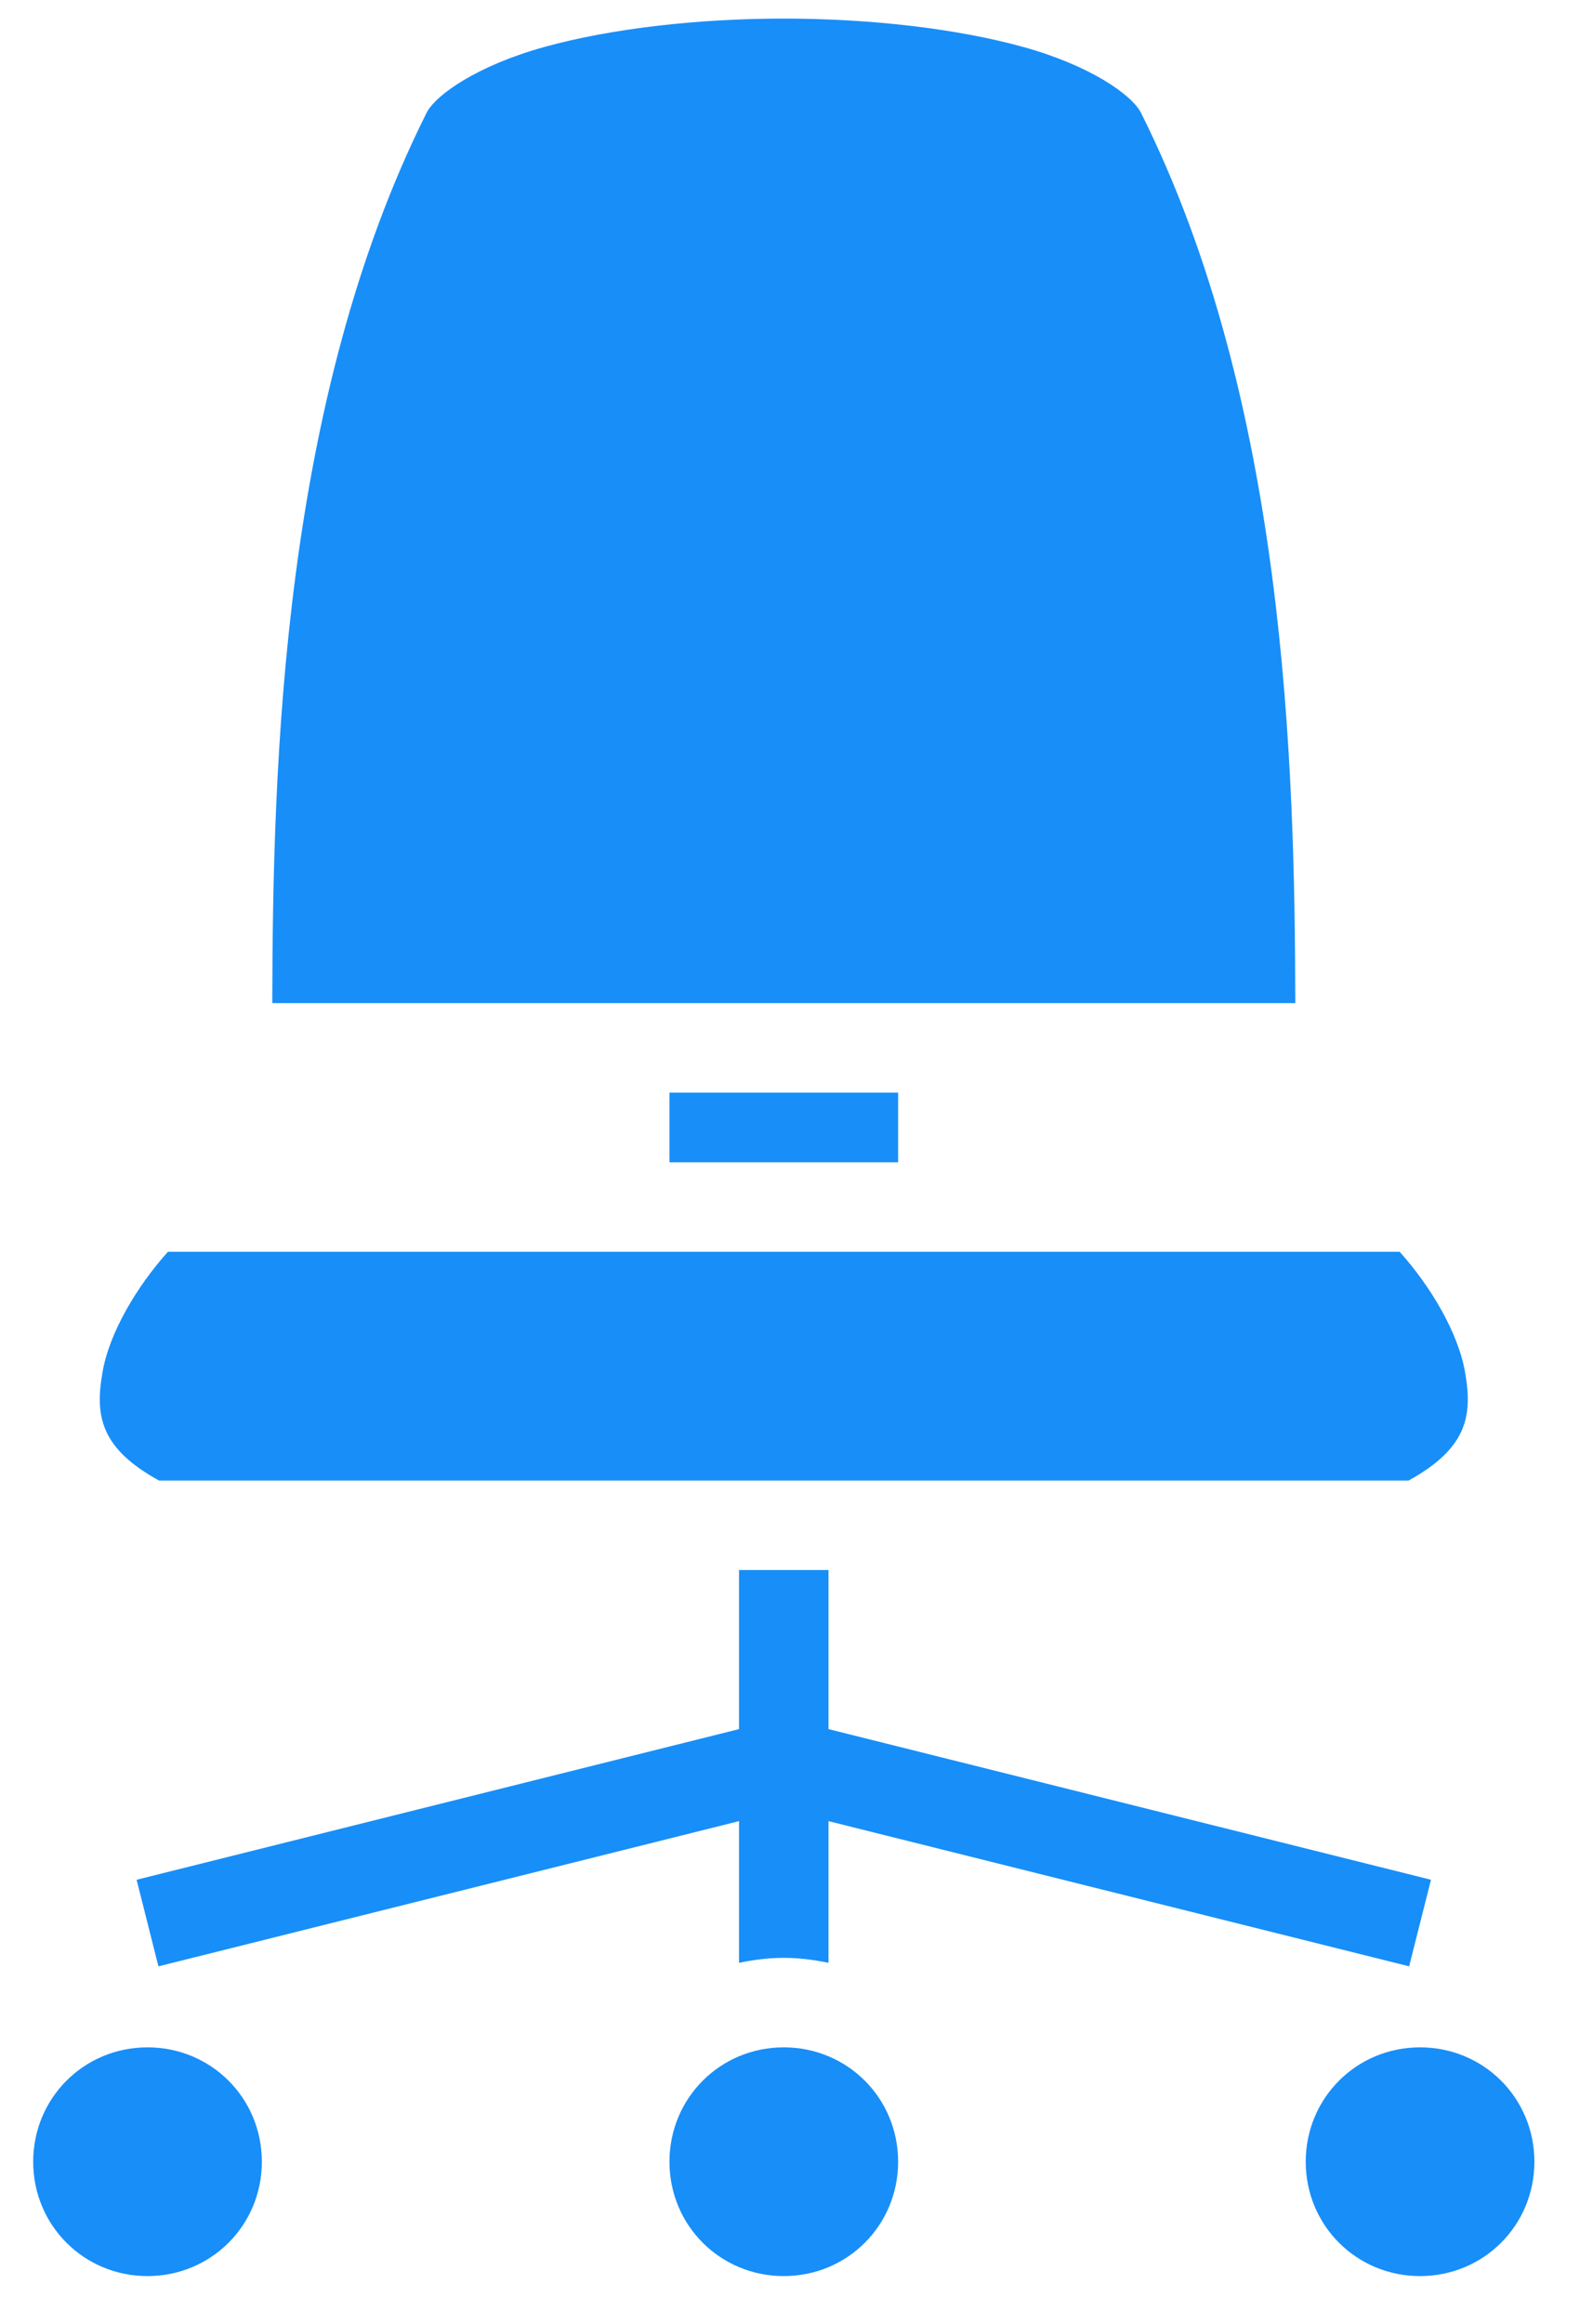 <svg width="24" height="35" viewBox="0 0 24 35" fill="none" xmlns="http://www.w3.org/2000/svg">
<path d="M11.808 0.28C10.513 0.28 9.21 0.429 8.206 0.706C7.203 0.982 6.559 1.428 6.424 1.705C4.252 6.047 4.11 11.484 4.102 15.108H19.515C19.507 11.484 19.365 6.047 17.193 1.705C17.058 1.428 16.414 0.982 15.411 0.706C14.407 0.429 13.104 0.28 11.808 0.28ZM10.086 16.456V17.505H13.531V16.456H10.086ZM2.53 18.853C2.065 19.37 1.638 20.081 1.541 20.688C1.429 21.339 1.526 21.819 2.395 22.298H21.222C22.091 21.819 22.188 21.339 22.076 20.688C21.978 20.081 21.552 19.37 21.087 18.853H2.53ZM11.134 23.646V26.042L2.058 28.311L2.387 29.615L11.134 27.428V29.562C11.351 29.517 11.576 29.487 11.808 29.487C12.04 29.487 12.265 29.517 12.482 29.562V27.428L21.23 29.615L21.559 28.311L12.482 26.042V23.646H11.134ZM2.222 30.835C1.264 30.835 0.5 31.599 0.5 32.558C0.5 33.516 1.264 34.28 2.222 34.28C3.181 34.28 3.945 33.516 3.945 32.558C3.945 31.599 3.181 30.835 2.222 30.835ZM11.808 30.835C10.85 30.835 10.086 31.599 10.086 32.558C10.086 33.516 10.85 34.28 11.808 34.28C12.767 34.28 13.531 33.516 13.531 32.558C13.531 31.599 12.767 30.835 11.808 30.835ZM21.394 30.835C20.436 30.835 19.672 31.599 19.672 32.558C19.672 33.516 20.436 34.28 21.394 34.28C22.353 34.28 23.117 33.516 23.117 32.558C23.117 31.599 22.353 30.835 21.394 30.835Z" fill="#188EF8"/>
</svg>
